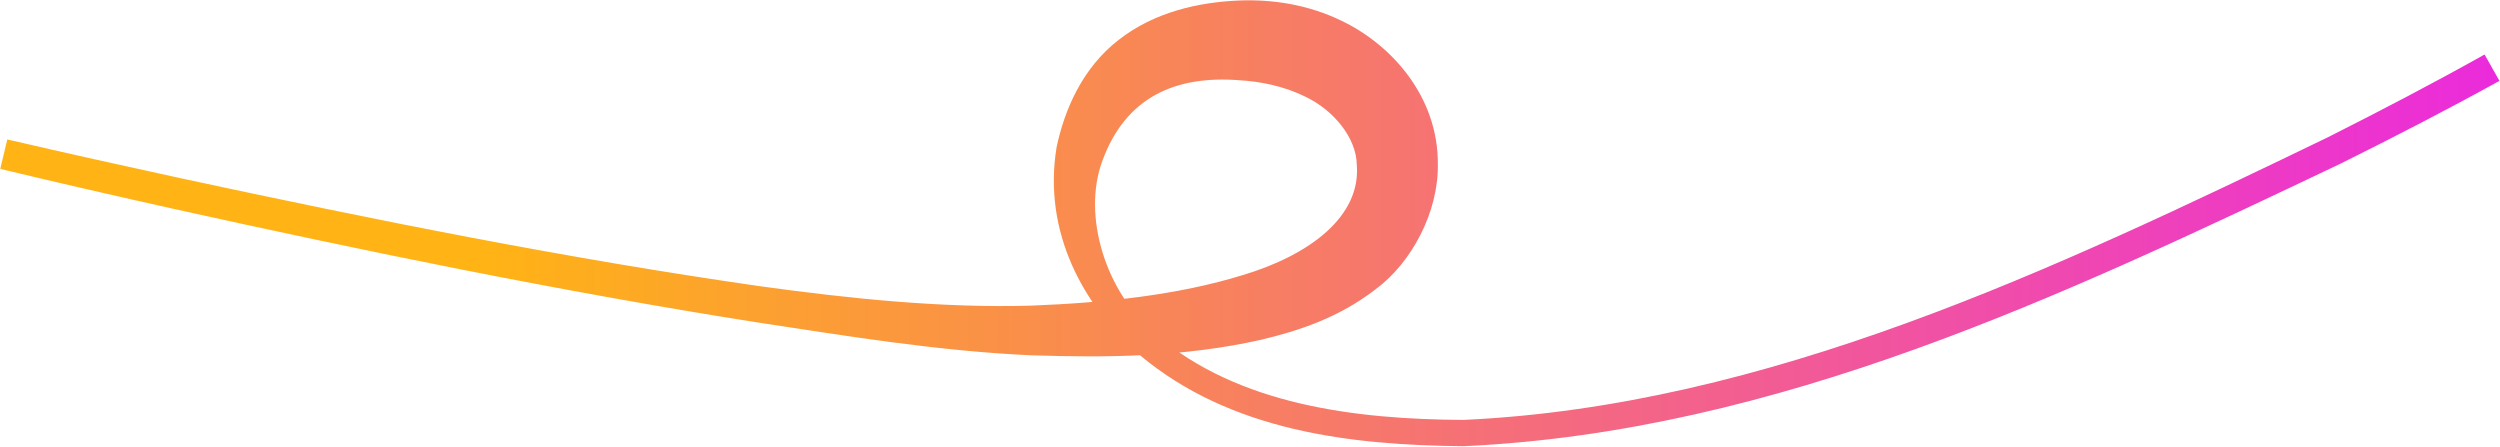<?xml version="1.0" encoding="UTF-8"?> <svg xmlns="http://www.w3.org/2000/svg" width="2973" height="531" viewBox="0 0 2973 531" fill="none"><path d="M8.676 165.824C5.892 177.496 3.108 189.169 0.324 200.842C68.395 217.201 138.114 233.146 207.373 248.574C435.943 299.144 665.202 346.23 897.012 382.846C1005.71 399.343 1114.88 417.515 1227.18 422.561C1316.62 425.398 1406.82 424.78 1498.97 404.225C1544.83 393.332 1592.09 377.767 1635.38 344.371C1679.06 312.419 1710.83 251.553 1709.89 195.171C1710.33 115.559 1655.67 53.517 1595.17 24.629C1556.03 5.576 1513.43 -1.037 1473.19 0.629C1425.89 2.622 1372.96 14.004 1330.21 47.522C1287.01 80.9 1265.78 130.874 1256.47 175.229C1239.93 275.888 1288.34 363.828 1354.73 421.684C1463.75 513.339 1607.13 529.302 1740.25 530.636C2114.26 513.539 2454.23 351.091 2783.36 194.64C2847.26 162.911 2910.58 130.296 2972.35 96.175C2966.45 85.725 2960.55 75.275 2954.65 64.825C2894.21 98.687 2831.07 131.659 2767.81 163.471C2442.29 320.772 2101.11 482.864 1740.25 499.364C1610.5 498.659 1472.78 481.179 1375.14 398.344C1314.21 347.729 1286.86 256.277 1310.88 191.436C1338.83 114.809 1398.59 89.716 1473.19 95.371C1501.81 96.995 1528.52 103.387 1551.4 114.541C1587.26 131.387 1612.72 164.794 1613.45 195.171C1619.03 257.539 1556.94 303.427 1478.2 327.059C1400.11 351.164 1313.55 359.971 1227.18 363.43C1121.43 366.62 1011.01 355.184 903.334 340.313C672.77 307.215 443.656 261.199 215.389 212.059C146.24 197.07 76.438 181.553 8.676 165.824Z" fill="url(#paint0_linear_170_1622)"></path><defs><linearGradient id="paint0_linear_170_1622" x1="581.464" y1="203.753" x2="2965.36" y2="203.753" gradientUnits="userSpaceOnUse"><stop stop-color="#FFB315"></stop><stop offset="1" stop-color="#EB2BDB"></stop></linearGradient></defs></svg> 